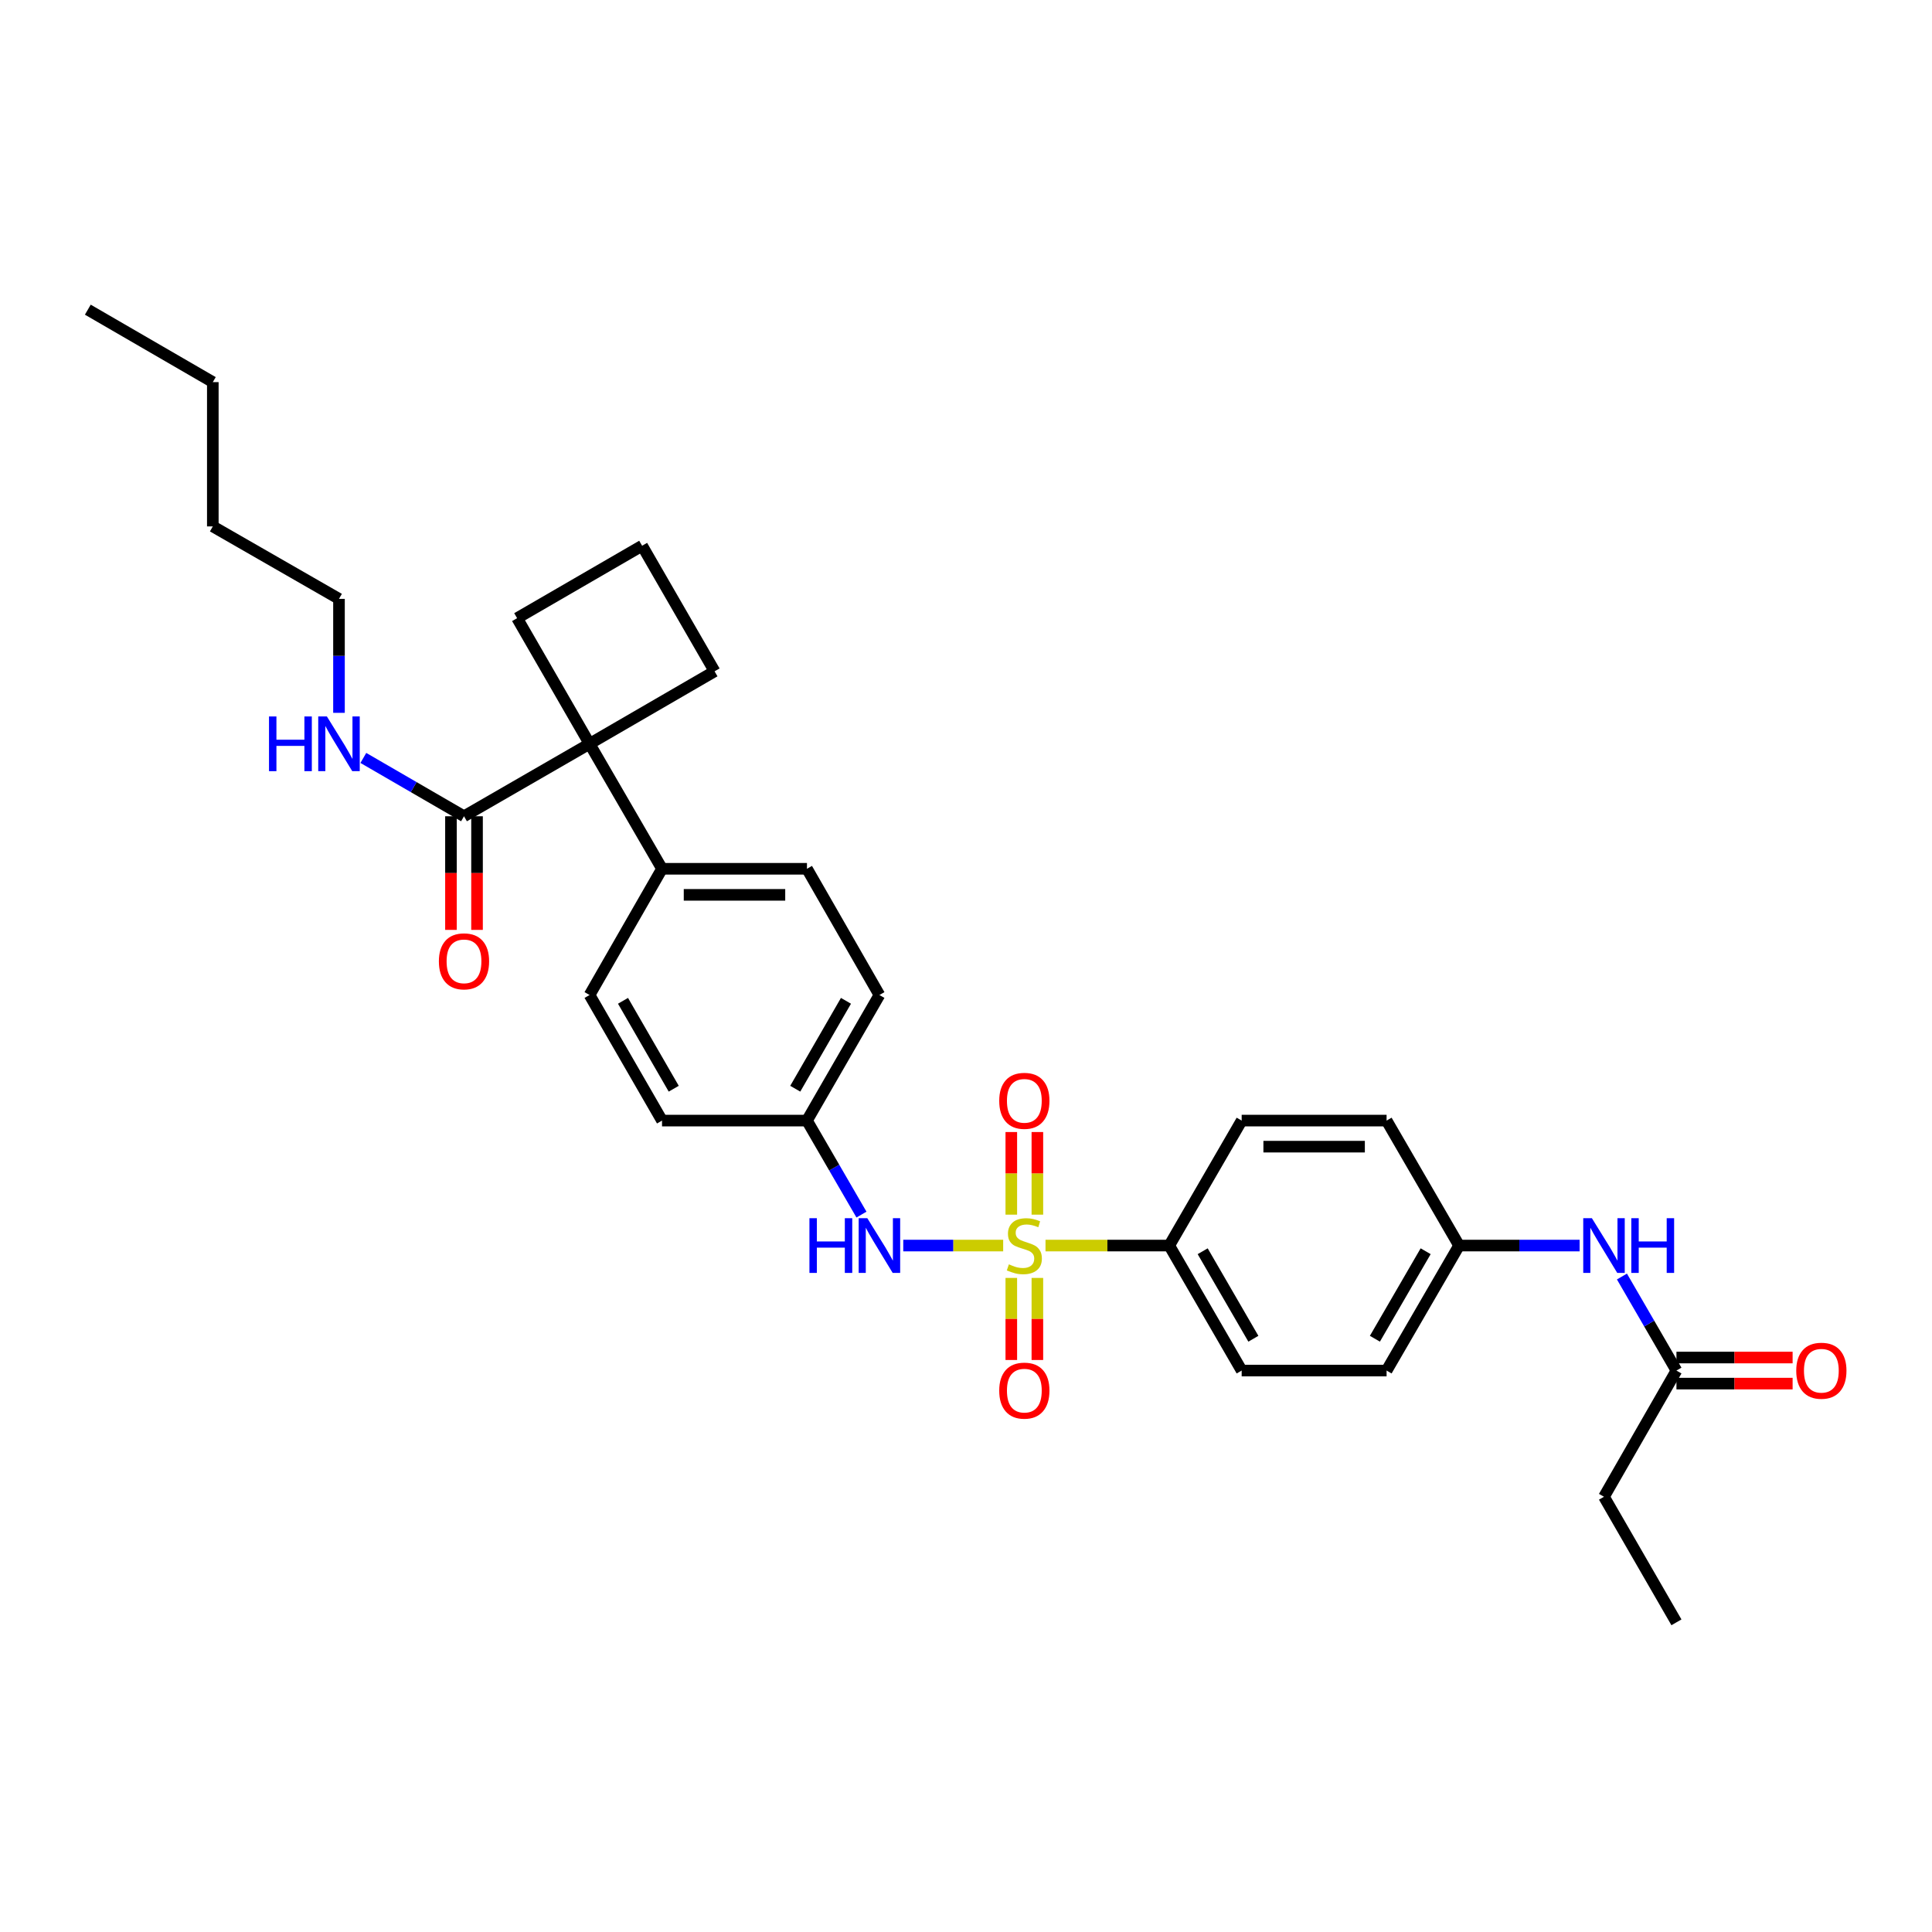 <?xml version='1.0' encoding='iso-8859-1'?>
<svg version='1.1' baseProfile='full'
              xmlns='http://www.w3.org/2000/svg'
                      xmlns:rdkit='http://www.rdkit.org/xml'
                      xmlns:xlink='http://www.w3.org/1999/xlink'
                  xml:space='preserve'
width='1000px' height='1000px' viewBox='0 0 1000 1000'>
<!-- END OF HEADER -->
<rect style='opacity:1.0;fill:#FFFFFF;stroke:none' width='1000' height='1000' x='0' y='0'> </rect>
<path class='bond-0' d='M 519.242,644.698 L 493.383,644.698' style='fill:none;fill-rule:evenodd;stroke:#CCCC00;stroke-width:6px;stroke-linecap:butt;stroke-linejoin:miter;stroke-opacity:1' />
<path class='bond-0' d='M 493.383,644.698 L 467.524,644.698' style='fill:none;fill-rule:evenodd;stroke:#0000FF;stroke-width:6px;stroke-linecap:butt;stroke-linejoin:miter;stroke-opacity:1' />
<path class='bond-3' d='M 541.152,644.698 L 573.178,644.698' style='fill:none;fill-rule:evenodd;stroke:#CCCC00;stroke-width:6px;stroke-linecap:butt;stroke-linejoin:miter;stroke-opacity:1' />
<path class='bond-3' d='M 573.178,644.698 L 605.204,644.698' style='fill:none;fill-rule:evenodd;stroke:#000000;stroke-width:6px;stroke-linecap:butt;stroke-linejoin:miter;stroke-opacity:1' />
<path class='bond-4' d='M 523.45,661.453 L 523.45,682.69' style='fill:none;fill-rule:evenodd;stroke:#CCCC00;stroke-width:6px;stroke-linecap:butt;stroke-linejoin:miter;stroke-opacity:1' />
<path class='bond-4' d='M 523.45,682.69 L 523.45,703.928' style='fill:none;fill-rule:evenodd;stroke:#FF0000;stroke-width:6px;stroke-linecap:butt;stroke-linejoin:miter;stroke-opacity:1' />
<path class='bond-4' d='M 536.944,661.453 L 536.944,682.69' style='fill:none;fill-rule:evenodd;stroke:#CCCC00;stroke-width:6px;stroke-linecap:butt;stroke-linejoin:miter;stroke-opacity:1' />
<path class='bond-4' d='M 536.944,682.69 L 536.944,703.928' style='fill:none;fill-rule:evenodd;stroke:#FF0000;stroke-width:6px;stroke-linecap:butt;stroke-linejoin:miter;stroke-opacity:1' />
<path class='bond-5' d='M 536.944,628.703 L 536.944,607.322' style='fill:none;fill-rule:evenodd;stroke:#CCCC00;stroke-width:6px;stroke-linecap:butt;stroke-linejoin:miter;stroke-opacity:1' />
<path class='bond-5' d='M 536.944,607.322 L 536.944,585.941' style='fill:none;fill-rule:evenodd;stroke:#FF0000;stroke-width:6px;stroke-linecap:butt;stroke-linejoin:miter;stroke-opacity:1' />
<path class='bond-5' d='M 523.45,628.703 L 523.45,607.322' style='fill:none;fill-rule:evenodd;stroke:#CCCC00;stroke-width:6px;stroke-linecap:butt;stroke-linejoin:miter;stroke-opacity:1' />
<path class='bond-5' d='M 523.45,607.322 L 523.45,585.941' style='fill:none;fill-rule:evenodd;stroke:#FF0000;stroke-width:6px;stroke-linecap:butt;stroke-linejoin:miter;stroke-opacity:1' />
<path class='bond-13' d='M 445.89,628.669 L 431.787,604.342' style='fill:none;fill-rule:evenodd;stroke:#0000FF;stroke-width:6px;stroke-linecap:butt;stroke-linejoin:miter;stroke-opacity:1' />
<path class='bond-13' d='M 431.787,604.342 L 417.683,580.014' style='fill:none;fill-rule:evenodd;stroke:#000000;stroke-width:6px;stroke-linecap:butt;stroke-linejoin:miter;stroke-opacity:1' />
<path class='bond-1' d='M 305.155,384.997 L 342.662,449.681' style='fill:none;fill-rule:evenodd;stroke:#000000;stroke-width:6px;stroke-linecap:butt;stroke-linejoin:miter;stroke-opacity:1' />
<path class='bond-2' d='M 305.155,384.997 L 240.164,422.497' style='fill:none;fill-rule:evenodd;stroke:#000000;stroke-width:6px;stroke-linecap:butt;stroke-linejoin:miter;stroke-opacity:1' />
<path class='bond-22' d='M 305.155,384.997 L 267.655,319.969' style='fill:none;fill-rule:evenodd;stroke:#000000;stroke-width:6px;stroke-linecap:butt;stroke-linejoin:miter;stroke-opacity:1' />
<path class='bond-23' d='M 305.155,384.997 L 369.861,347.475' style='fill:none;fill-rule:evenodd;stroke:#000000;stroke-width:6px;stroke-linecap:butt;stroke-linejoin:miter;stroke-opacity:1' />
<path class='bond-9' d='M 233.417,422.497 L 233.417,451.903' style='fill:none;fill-rule:evenodd;stroke:#000000;stroke-width:6px;stroke-linecap:butt;stroke-linejoin:miter;stroke-opacity:1' />
<path class='bond-9' d='M 233.417,451.903 L 233.417,481.308' style='fill:none;fill-rule:evenodd;stroke:#FF0000;stroke-width:6px;stroke-linecap:butt;stroke-linejoin:miter;stroke-opacity:1' />
<path class='bond-9' d='M 246.911,422.497 L 246.911,451.903' style='fill:none;fill-rule:evenodd;stroke:#000000;stroke-width:6px;stroke-linecap:butt;stroke-linejoin:miter;stroke-opacity:1' />
<path class='bond-9' d='M 246.911,451.903 L 246.911,481.308' style='fill:none;fill-rule:evenodd;stroke:#FF0000;stroke-width:6px;stroke-linecap:butt;stroke-linejoin:miter;stroke-opacity:1' />
<path class='bond-14' d='M 240.164,422.497 L 214.116,407.401' style='fill:none;fill-rule:evenodd;stroke:#000000;stroke-width:6px;stroke-linecap:butt;stroke-linejoin:miter;stroke-opacity:1' />
<path class='bond-14' d='M 214.116,407.401 L 188.068,392.305' style='fill:none;fill-rule:evenodd;stroke:#0000FF;stroke-width:6px;stroke-linecap:butt;stroke-linejoin:miter;stroke-opacity:1' />
<path class='bond-11' d='M 605.204,644.698 L 642.688,709.404' style='fill:none;fill-rule:evenodd;stroke:#000000;stroke-width:6px;stroke-linecap:butt;stroke-linejoin:miter;stroke-opacity:1' />
<path class='bond-11' d='M 622.503,647.639 L 648.742,692.933' style='fill:none;fill-rule:evenodd;stroke:#000000;stroke-width:6px;stroke-linecap:butt;stroke-linejoin:miter;stroke-opacity:1' />
<path class='bond-12' d='M 605.204,644.698 L 642.688,580.014' style='fill:none;fill-rule:evenodd;stroke:#000000;stroke-width:6px;stroke-linecap:butt;stroke-linejoin:miter;stroke-opacity:1' />
<path class='bond-6' d='M 342.662,449.681 L 417.683,449.681' style='fill:none;fill-rule:evenodd;stroke:#000000;stroke-width:6px;stroke-linecap:butt;stroke-linejoin:miter;stroke-opacity:1' />
<path class='bond-6' d='M 353.915,463.175 L 406.43,463.175' style='fill:none;fill-rule:evenodd;stroke:#000000;stroke-width:6px;stroke-linecap:butt;stroke-linejoin:miter;stroke-opacity:1' />
<path class='bond-32' d='M 342.662,449.681 L 305.155,515.016' style='fill:none;fill-rule:evenodd;stroke:#000000;stroke-width:6px;stroke-linecap:butt;stroke-linejoin:miter;stroke-opacity:1' />
<path class='bond-7' d='M 867.723,709.404 L 853.618,685.066' style='fill:none;fill-rule:evenodd;stroke:#000000;stroke-width:6px;stroke-linecap:butt;stroke-linejoin:miter;stroke-opacity:1' />
<path class='bond-7' d='M 853.618,685.066 L 839.513,660.727' style='fill:none;fill-rule:evenodd;stroke:#0000FF;stroke-width:6px;stroke-linecap:butt;stroke-linejoin:miter;stroke-opacity:1' />
<path class='bond-10' d='M 867.723,716.151 L 897.788,716.151' style='fill:none;fill-rule:evenodd;stroke:#000000;stroke-width:6px;stroke-linecap:butt;stroke-linejoin:miter;stroke-opacity:1' />
<path class='bond-10' d='M 897.788,716.151 L 927.854,716.151' style='fill:none;fill-rule:evenodd;stroke:#FF0000;stroke-width:6px;stroke-linecap:butt;stroke-linejoin:miter;stroke-opacity:1' />
<path class='bond-10' d='M 867.723,702.656 L 897.788,702.656' style='fill:none;fill-rule:evenodd;stroke:#000000;stroke-width:6px;stroke-linecap:butt;stroke-linejoin:miter;stroke-opacity:1' />
<path class='bond-10' d='M 897.788,702.656 L 927.854,702.656' style='fill:none;fill-rule:evenodd;stroke:#FF0000;stroke-width:6px;stroke-linecap:butt;stroke-linejoin:miter;stroke-opacity:1' />
<path class='bond-25' d='M 867.723,709.404 L 830.223,774.724' style='fill:none;fill-rule:evenodd;stroke:#000000;stroke-width:6px;stroke-linecap:butt;stroke-linejoin:miter;stroke-opacity:1' />
<path class='bond-8' d='M 817.608,644.698 L 786.412,644.698' style='fill:none;fill-rule:evenodd;stroke:#0000FF;stroke-width:6px;stroke-linecap:butt;stroke-linejoin:miter;stroke-opacity:1' />
<path class='bond-8' d='M 786.412,644.698 L 755.217,644.698' style='fill:none;fill-rule:evenodd;stroke:#000000;stroke-width:6px;stroke-linecap:butt;stroke-linejoin:miter;stroke-opacity:1' />
<path class='bond-21' d='M 642.688,709.404 L 717.695,709.404' style='fill:none;fill-rule:evenodd;stroke:#000000;stroke-width:6px;stroke-linecap:butt;stroke-linejoin:miter;stroke-opacity:1' />
<path class='bond-20' d='M 642.688,580.014 L 717.695,580.014' style='fill:none;fill-rule:evenodd;stroke:#000000;stroke-width:6px;stroke-linecap:butt;stroke-linejoin:miter;stroke-opacity:1' />
<path class='bond-20' d='M 653.939,593.509 L 706.444,593.509' style='fill:none;fill-rule:evenodd;stroke:#000000;stroke-width:6px;stroke-linecap:butt;stroke-linejoin:miter;stroke-opacity:1' />
<path class='bond-18' d='M 417.683,580.014 L 342.662,580.014' style='fill:none;fill-rule:evenodd;stroke:#000000;stroke-width:6px;stroke-linecap:butt;stroke-linejoin:miter;stroke-opacity:1' />
<path class='bond-19' d='M 417.683,580.014 L 455.183,515.016' style='fill:none;fill-rule:evenodd;stroke:#000000;stroke-width:6px;stroke-linecap:butt;stroke-linejoin:miter;stroke-opacity:1' />
<path class='bond-19' d='M 411.62,563.521 L 437.869,518.022' style='fill:none;fill-rule:evenodd;stroke:#000000;stroke-width:6px;stroke-linecap:butt;stroke-linejoin:miter;stroke-opacity:1' />
<path class='bond-26' d='M 175.458,368.962 L 175.458,339.469' style='fill:none;fill-rule:evenodd;stroke:#0000FF;stroke-width:6px;stroke-linecap:butt;stroke-linejoin:miter;stroke-opacity:1' />
<path class='bond-26' d='M 175.458,339.469 L 175.458,309.976' style='fill:none;fill-rule:evenodd;stroke:#000000;stroke-width:6px;stroke-linecap:butt;stroke-linejoin:miter;stroke-opacity:1' />
<path class='bond-15' d='M 417.683,449.681 L 455.183,515.016' style='fill:none;fill-rule:evenodd;stroke:#000000;stroke-width:6px;stroke-linecap:butt;stroke-linejoin:miter;stroke-opacity:1' />
<path class='bond-16' d='M 305.155,515.016 L 342.662,580.014' style='fill:none;fill-rule:evenodd;stroke:#000000;stroke-width:6px;stroke-linecap:butt;stroke-linejoin:miter;stroke-opacity:1' />
<path class='bond-16' d='M 322.469,518.021 L 348.724,563.52' style='fill:none;fill-rule:evenodd;stroke:#000000;stroke-width:6px;stroke-linecap:butt;stroke-linejoin:miter;stroke-opacity:1' />
<path class='bond-17' d='M 755.217,644.698 L 717.695,580.014' style='fill:none;fill-rule:evenodd;stroke:#000000;stroke-width:6px;stroke-linecap:butt;stroke-linejoin:miter;stroke-opacity:1' />
<path class='bond-31' d='M 755.217,644.698 L 717.695,709.404' style='fill:none;fill-rule:evenodd;stroke:#000000;stroke-width:6px;stroke-linecap:butt;stroke-linejoin:miter;stroke-opacity:1' />
<path class='bond-31' d='M 737.915,647.634 L 711.649,692.928' style='fill:none;fill-rule:evenodd;stroke:#000000;stroke-width:6px;stroke-linecap:butt;stroke-linejoin:miter;stroke-opacity:1' />
<path class='bond-33' d='M 267.655,319.969 L 332.354,282.477' style='fill:none;fill-rule:evenodd;stroke:#000000;stroke-width:6px;stroke-linecap:butt;stroke-linejoin:miter;stroke-opacity:1' />
<path class='bond-24' d='M 369.861,347.475 L 332.354,282.477' style='fill:none;fill-rule:evenodd;stroke:#000000;stroke-width:6px;stroke-linecap:butt;stroke-linejoin:miter;stroke-opacity:1' />
<path class='bond-29' d='M 830.223,774.724 L 867.723,839.715' style='fill:none;fill-rule:evenodd;stroke:#000000;stroke-width:6px;stroke-linecap:butt;stroke-linejoin:miter;stroke-opacity:1' />
<path class='bond-27' d='M 175.458,309.976 L 110.153,272.469' style='fill:none;fill-rule:evenodd;stroke:#000000;stroke-width:6px;stroke-linecap:butt;stroke-linejoin:miter;stroke-opacity:1' />
<path class='bond-28' d='M 110.153,272.469 L 110.153,197.785' style='fill:none;fill-rule:evenodd;stroke:#000000;stroke-width:6px;stroke-linecap:butt;stroke-linejoin:miter;stroke-opacity:1' />
<path class='bond-30' d='M 110.153,197.785 L 45.455,160.285' style='fill:none;fill-rule:evenodd;stroke:#000000;stroke-width:6px;stroke-linecap:butt;stroke-linejoin:miter;stroke-opacity:1' />
<path  class='atom-0' d='M 522.197 654.418
Q 522.517 654.538, 523.837 655.098
Q 525.157 655.658, 526.597 656.018
Q 528.077 656.338, 529.517 656.338
Q 532.197 656.338, 533.757 655.058
Q 535.317 653.738, 535.317 651.458
Q 535.317 649.898, 534.517 648.938
Q 533.757 647.978, 532.557 647.458
Q 531.357 646.938, 529.357 646.338
Q 526.837 645.578, 525.317 644.858
Q 523.837 644.138, 522.757 642.618
Q 521.717 641.098, 521.717 638.538
Q 521.717 634.978, 524.117 632.778
Q 526.557 630.578, 531.357 630.578
Q 534.637 630.578, 538.357 632.138
L 537.437 635.218
Q 534.037 633.818, 531.477 633.818
Q 528.717 633.818, 527.197 634.978
Q 525.677 636.098, 525.717 638.058
Q 525.717 639.578, 526.477 640.498
Q 527.277 641.418, 528.397 641.938
Q 529.557 642.458, 531.477 643.058
Q 534.037 643.858, 535.557 644.658
Q 537.077 645.458, 538.157 647.098
Q 539.277 648.698, 539.277 651.458
Q 539.277 655.378, 536.637 657.498
Q 534.037 659.578, 529.677 659.578
Q 527.157 659.578, 525.237 659.018
Q 523.357 658.498, 521.117 657.578
L 522.197 654.418
' fill='#CCCC00'/>
<path  class='atom-1' d='M 418.963 630.538
L 422.803 630.538
L 422.803 642.578
L 437.283 642.578
L 437.283 630.538
L 441.123 630.538
L 441.123 658.858
L 437.283 658.858
L 437.283 645.778
L 422.803 645.778
L 422.803 658.858
L 418.963 658.858
L 418.963 630.538
' fill='#0000FF'/>
<path  class='atom-1' d='M 448.923 630.538
L 458.203 645.538
Q 459.123 647.018, 460.603 649.698
Q 462.083 652.378, 462.163 652.538
L 462.163 630.538
L 465.923 630.538
L 465.923 658.858
L 462.043 658.858
L 452.083 642.458
Q 450.923 640.538, 449.683 638.338
Q 448.483 636.138, 448.123 635.458
L 448.123 658.858
L 444.443 658.858
L 444.443 630.538
L 448.923 630.538
' fill='#0000FF'/>
<path  class='atom-5' d='M 517.197 719.784
Q 517.197 712.984, 520.557 709.184
Q 523.917 705.384, 530.197 705.384
Q 536.477 705.384, 539.837 709.184
Q 543.197 712.984, 543.197 719.784
Q 543.197 726.664, 539.797 730.584
Q 536.397 734.464, 530.197 734.464
Q 523.957 734.464, 520.557 730.584
Q 517.197 726.704, 517.197 719.784
M 530.197 731.264
Q 534.517 731.264, 536.837 728.384
Q 539.197 725.464, 539.197 719.784
Q 539.197 714.224, 536.837 711.424
Q 534.517 708.584, 530.197 708.584
Q 525.877 708.584, 523.517 711.384
Q 521.197 714.184, 521.197 719.784
Q 521.197 725.504, 523.517 728.384
Q 525.877 731.264, 530.197 731.264
' fill='#FF0000'/>
<path  class='atom-6' d='M 517.197 569.786
Q 517.197 562.986, 520.557 559.186
Q 523.917 555.386, 530.197 555.386
Q 536.477 555.386, 539.837 559.186
Q 543.197 562.986, 543.197 569.786
Q 543.197 576.666, 539.797 580.586
Q 536.397 584.466, 530.197 584.466
Q 523.957 584.466, 520.557 580.586
Q 517.197 576.706, 517.197 569.786
M 530.197 581.266
Q 534.517 581.266, 536.837 578.386
Q 539.197 575.466, 539.197 569.786
Q 539.197 564.226, 536.837 561.426
Q 534.517 558.586, 530.197 558.586
Q 525.877 558.586, 523.517 561.386
Q 521.197 564.186, 521.197 569.786
Q 521.197 575.506, 523.517 578.386
Q 525.877 581.266, 530.197 581.266
' fill='#FF0000'/>
<path  class='atom-9' d='M 823.963 630.538
L 833.243 645.538
Q 834.163 647.018, 835.643 649.698
Q 837.123 652.378, 837.203 652.538
L 837.203 630.538
L 840.963 630.538
L 840.963 658.858
L 837.083 658.858
L 827.123 642.458
Q 825.963 640.538, 824.723 638.338
Q 823.523 636.138, 823.163 635.458
L 823.163 658.858
L 819.483 658.858
L 819.483 630.538
L 823.963 630.538
' fill='#0000FF'/>
<path  class='atom-9' d='M 844.363 630.538
L 848.203 630.538
L 848.203 642.578
L 862.683 642.578
L 862.683 630.538
L 866.523 630.538
L 866.523 658.858
L 862.683 658.858
L 862.683 645.778
L 848.203 645.778
L 848.203 658.858
L 844.363 658.858
L 844.363 630.538
' fill='#0000FF'/>
<path  class='atom-10' d='M 227.164 497.584
Q 227.164 490.784, 230.524 486.984
Q 233.884 483.184, 240.164 483.184
Q 246.444 483.184, 249.804 486.984
Q 253.164 490.784, 253.164 497.584
Q 253.164 504.464, 249.764 508.384
Q 246.364 512.264, 240.164 512.264
Q 233.924 512.264, 230.524 508.384
Q 227.164 504.504, 227.164 497.584
M 240.164 509.064
Q 244.484 509.064, 246.804 506.184
Q 249.164 503.264, 249.164 497.584
Q 249.164 492.024, 246.804 489.224
Q 244.484 486.384, 240.164 486.384
Q 235.844 486.384, 233.484 489.184
Q 231.164 491.984, 231.164 497.584
Q 231.164 503.304, 233.484 506.184
Q 235.844 509.064, 240.164 509.064
' fill='#FF0000'/>
<path  class='atom-11' d='M 929.729 709.484
Q 929.729 702.684, 933.089 698.884
Q 936.449 695.084, 942.729 695.084
Q 949.009 695.084, 952.369 698.884
Q 955.729 702.684, 955.729 709.484
Q 955.729 716.364, 952.329 720.284
Q 948.929 724.164, 942.729 724.164
Q 936.489 724.164, 933.089 720.284
Q 929.729 716.404, 929.729 709.484
M 942.729 720.964
Q 947.049 720.964, 949.369 718.084
Q 951.729 715.164, 951.729 709.484
Q 951.729 703.924, 949.369 701.124
Q 947.049 698.284, 942.729 698.284
Q 938.409 698.284, 936.049 701.084
Q 933.729 703.884, 933.729 709.484
Q 933.729 715.204, 936.049 718.084
Q 938.409 720.964, 942.729 720.964
' fill='#FF0000'/>
<path  class='atom-15' d='M 139.238 370.837
L 143.078 370.837
L 143.078 382.877
L 157.558 382.877
L 157.558 370.837
L 161.398 370.837
L 161.398 399.157
L 157.558 399.157
L 157.558 386.077
L 143.078 386.077
L 143.078 399.157
L 139.238 399.157
L 139.238 370.837
' fill='#0000FF'/>
<path  class='atom-15' d='M 169.198 370.837
L 178.478 385.837
Q 179.398 387.317, 180.878 389.997
Q 182.358 392.677, 182.438 392.837
L 182.438 370.837
L 186.198 370.837
L 186.198 399.157
L 182.318 399.157
L 172.358 382.757
Q 171.198 380.837, 169.958 378.637
Q 168.758 376.437, 168.398 375.757
L 168.398 399.157
L 164.718 399.157
L 164.718 370.837
L 169.198 370.837
' fill='#0000FF'/>
</svg>
